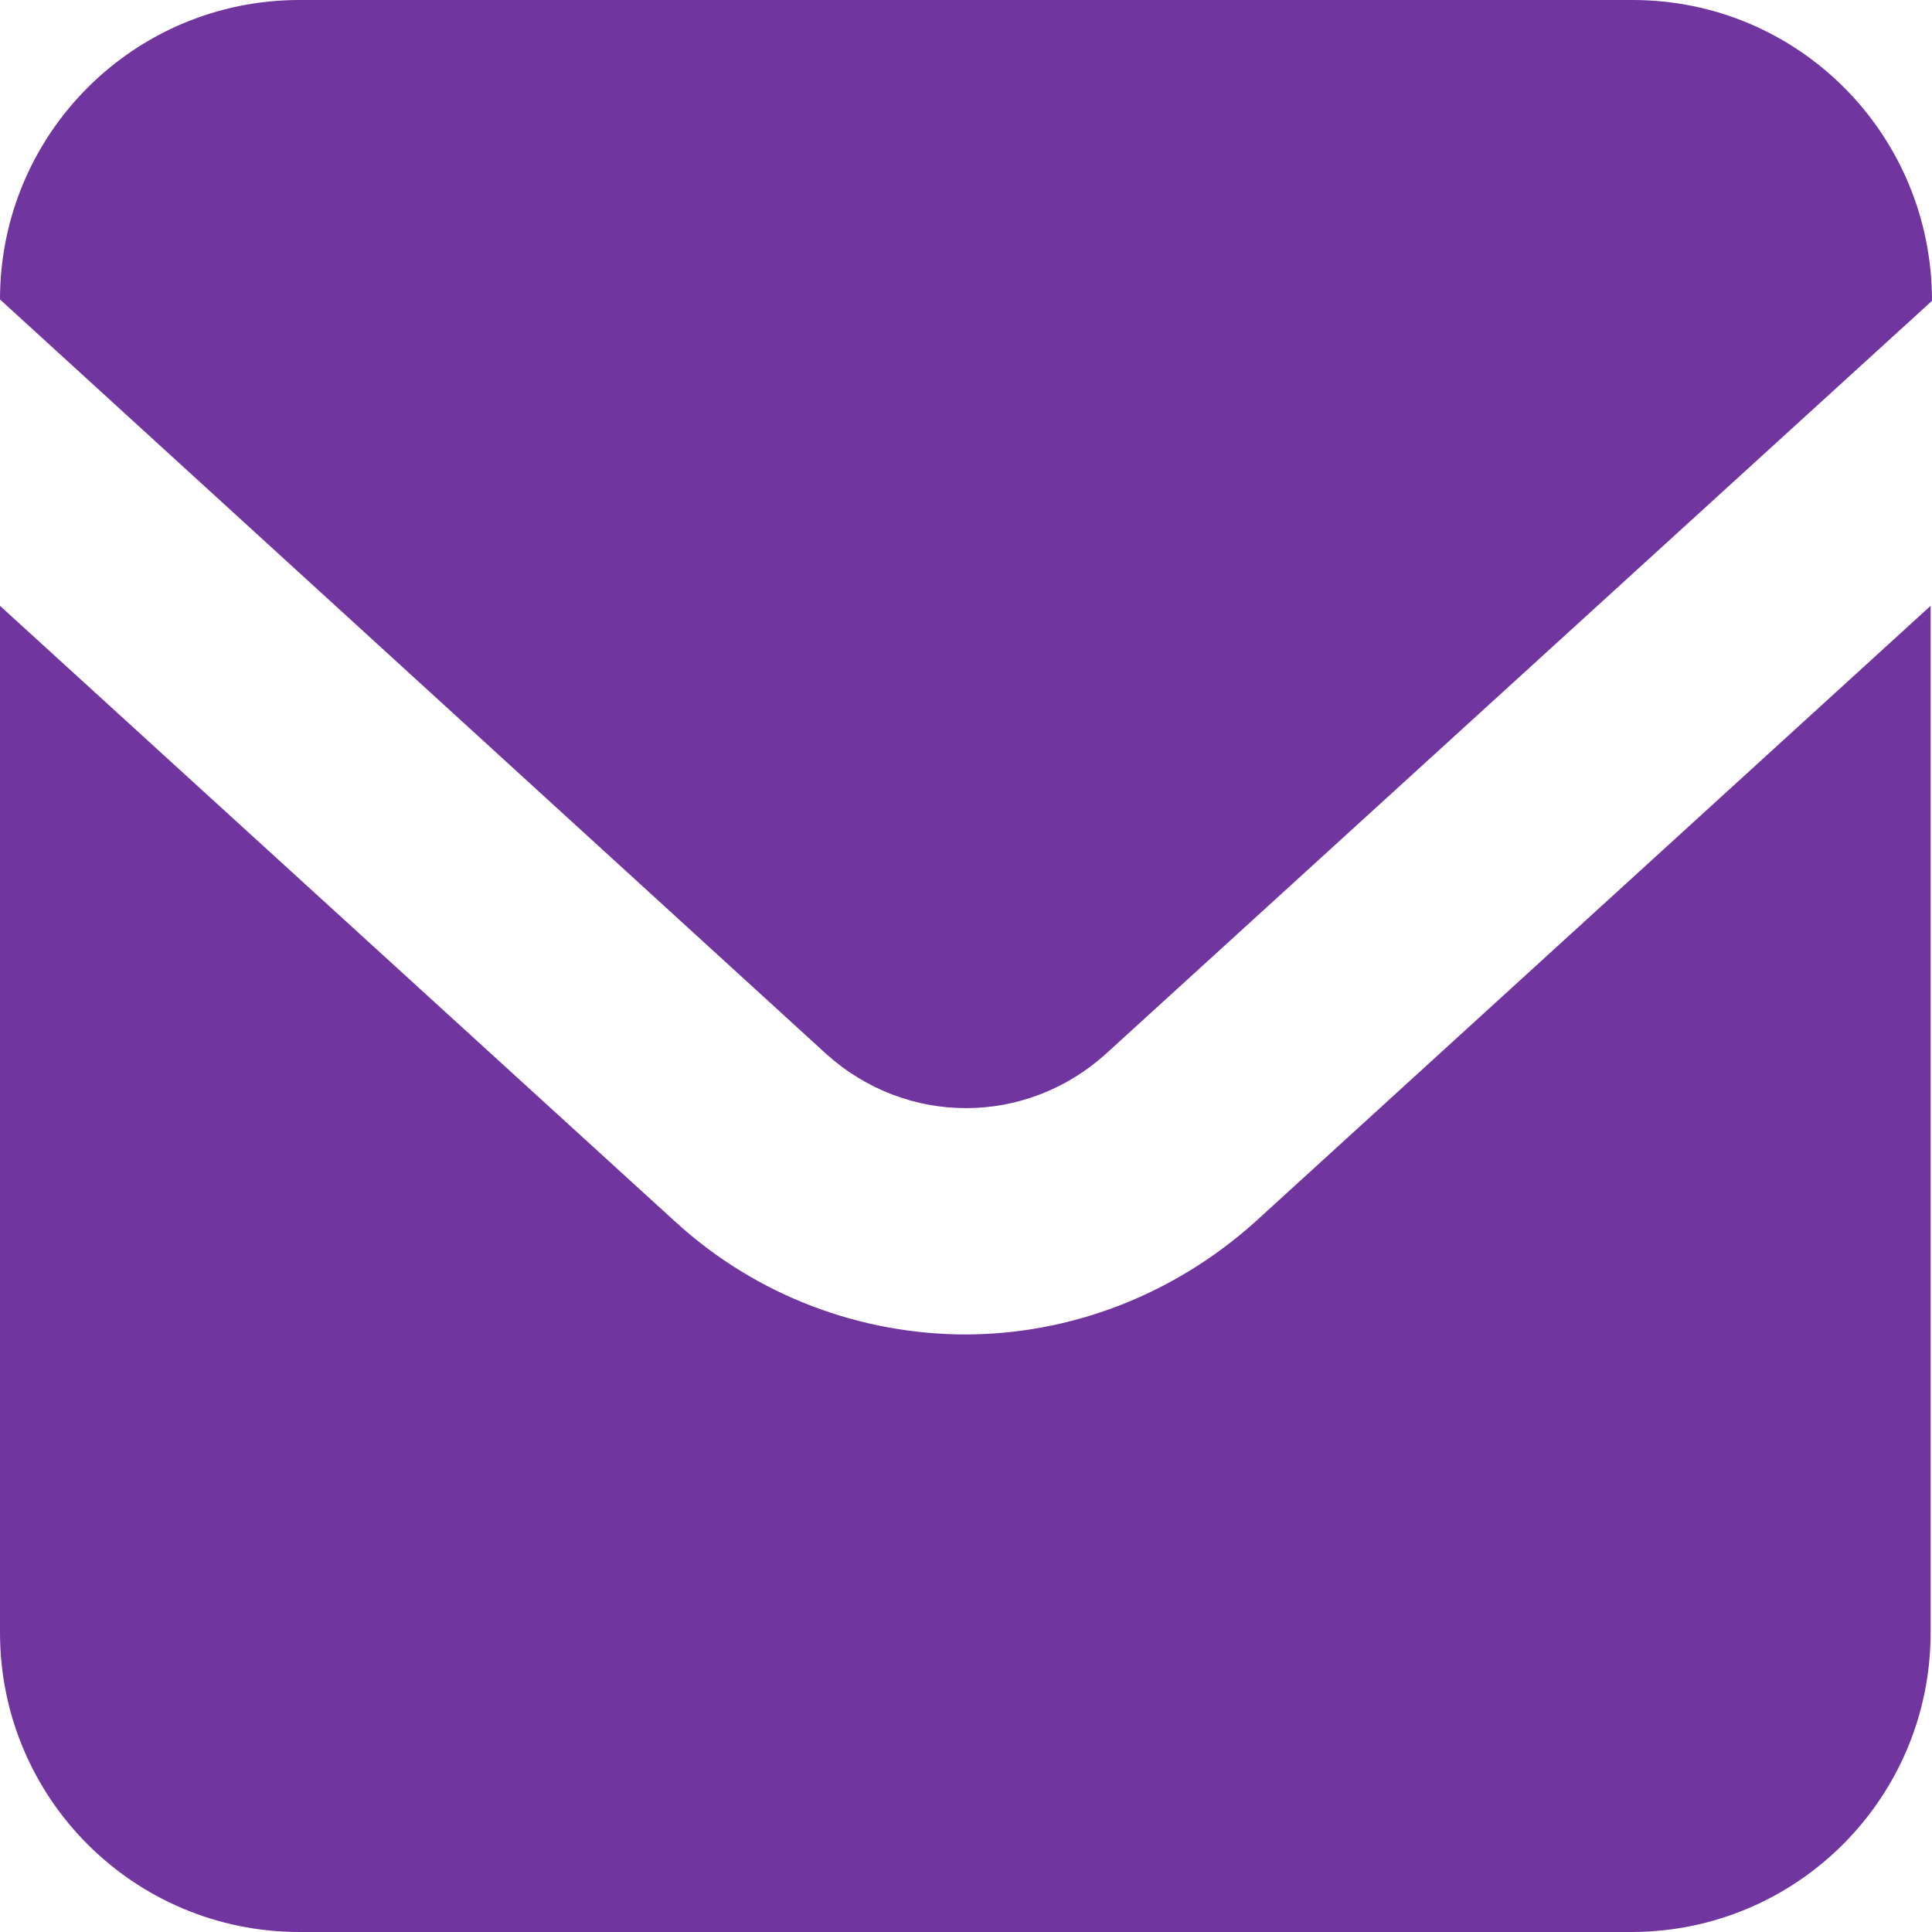 <?xml version="1.0" encoding="UTF-8"?><svg id="_レイヤー_2" xmlns="http://www.w3.org/2000/svg" width="14" height="14" viewBox="0 0 14 14"><defs><style>.cls-1{fill:#7135a0;stroke-width:0px;}</style></defs><g id="_ヘッダー"><g id="_アートワーク_130"><g id="_アートワーク_130-2"><path class="cls-1" d="M11.83,0H2.17C.97,0,0,.97,0,2.17h0s5.99,5.47,5.99,5.47c.29.26.65.39,1.01.39.36,0,.72-.13,1.01-.39l5.99-5.46h0c0-1.21-.97-2.18-2.17-2.18Z"/><path class="cls-1" d="M7,9.67c-.75,0-1.51-.27-2.11-.82L0,4.39v7.44c0,1.2.97,2.17,2.17,2.17h9.65c1.2,0,2.17-.97,2.17-2.17v-7.44l-4.89,4.46c-.6.54-1.35.82-2.11.82Z"/></g></g></g></svg>